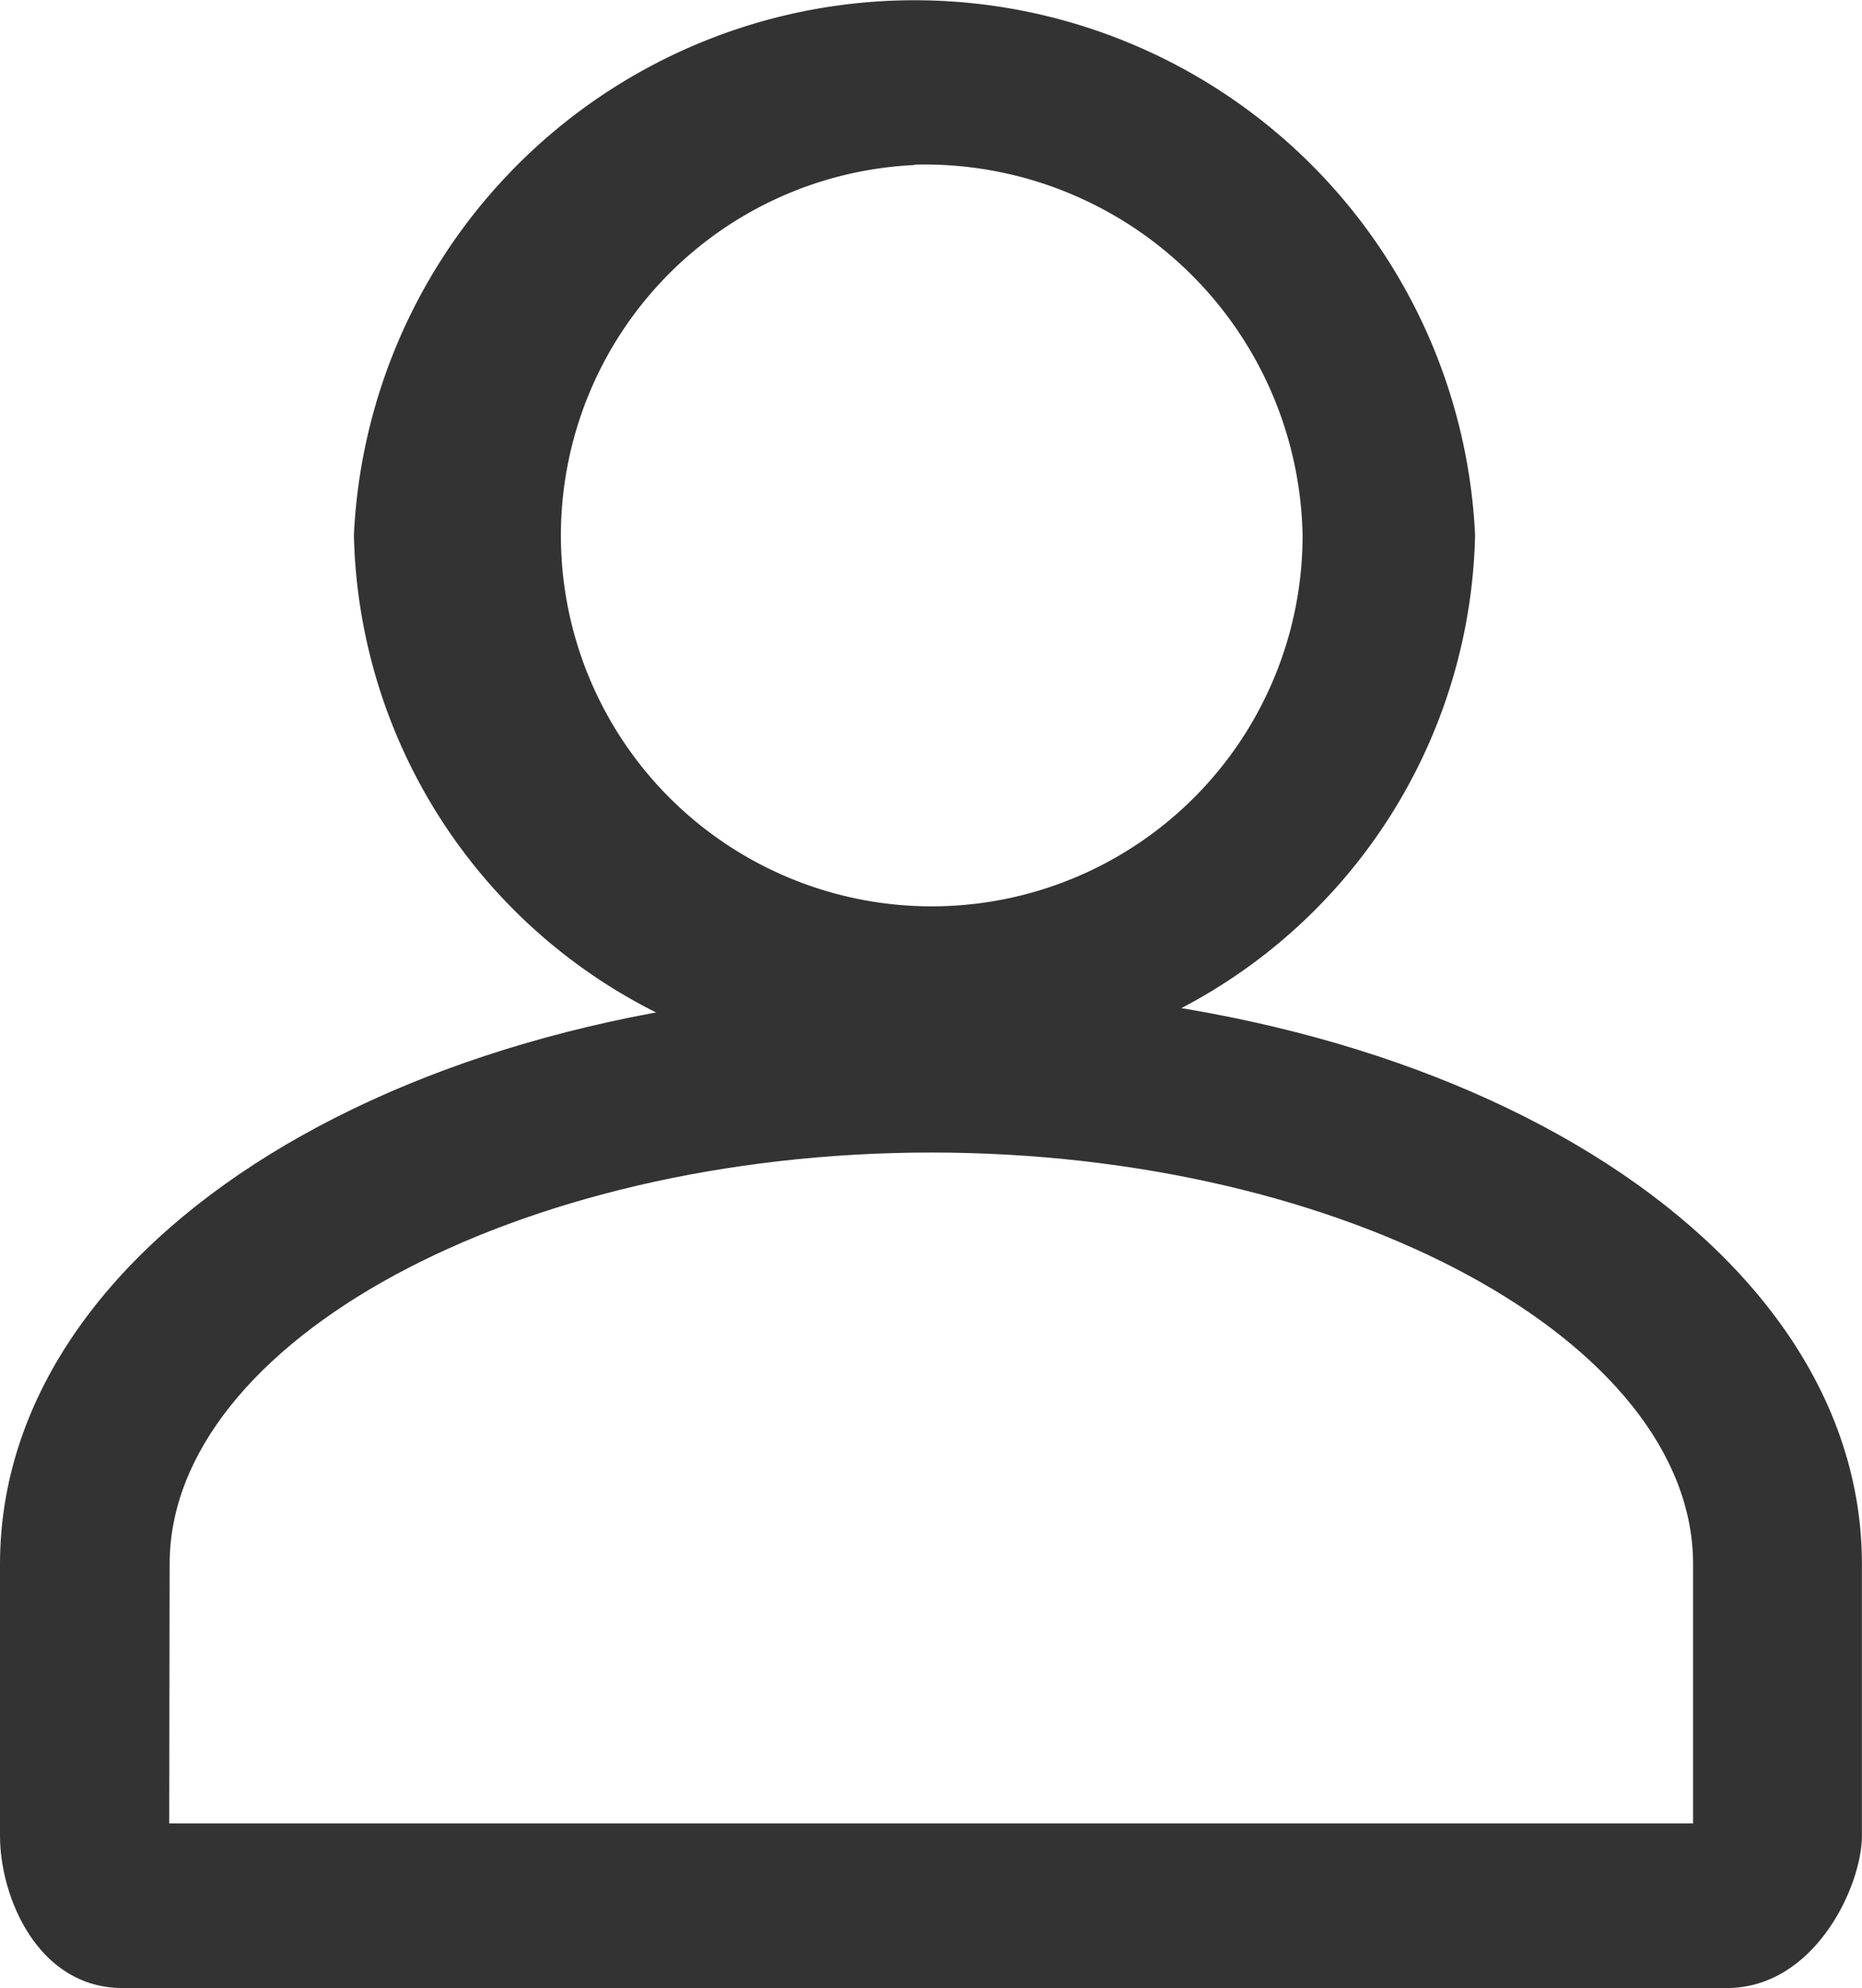 <svg xmlns="http://www.w3.org/2000/svg" width="23.865" height="25.479" viewBox="0 0 23.865 25.479">
  <g id="icon-user" transform="translate(-28.4 -20.5)">
    <path id="Path_2" data-name="Path 2" d="M44.185,34.215A7.013,7.013,0,0,1,37,27.357a7.193,7.193,0,0,1,14.37,0A7.013,7.013,0,0,1,44.185,34.215Zm0-11.6a4.753,4.753,0,1,0,4.974,4.747A4.845,4.845,0,0,0,44.185,22.61Z" transform="translate(-4.064 0)" fill="#333"/>
    <path id="Path_3" data-name="Path 3" d="M50.529,55.618H29.973c-1.085,0-1.573-1.16-1.573-1.952V50.185c0-4.167,5.261-7.385,11.932-7.385s11.932,3.218,11.932,7.385v3.481C52.265,54.3,51.668,55.618,50.529,55.618Zm-19.96-2.11H50.1V50.185c0-2.848-4.448-5.275-9.763-5.275s-9.763,2.426-9.763,5.275Z" transform="translate(0 -9.639)" fill="#333"/>
  </g>
</svg>
